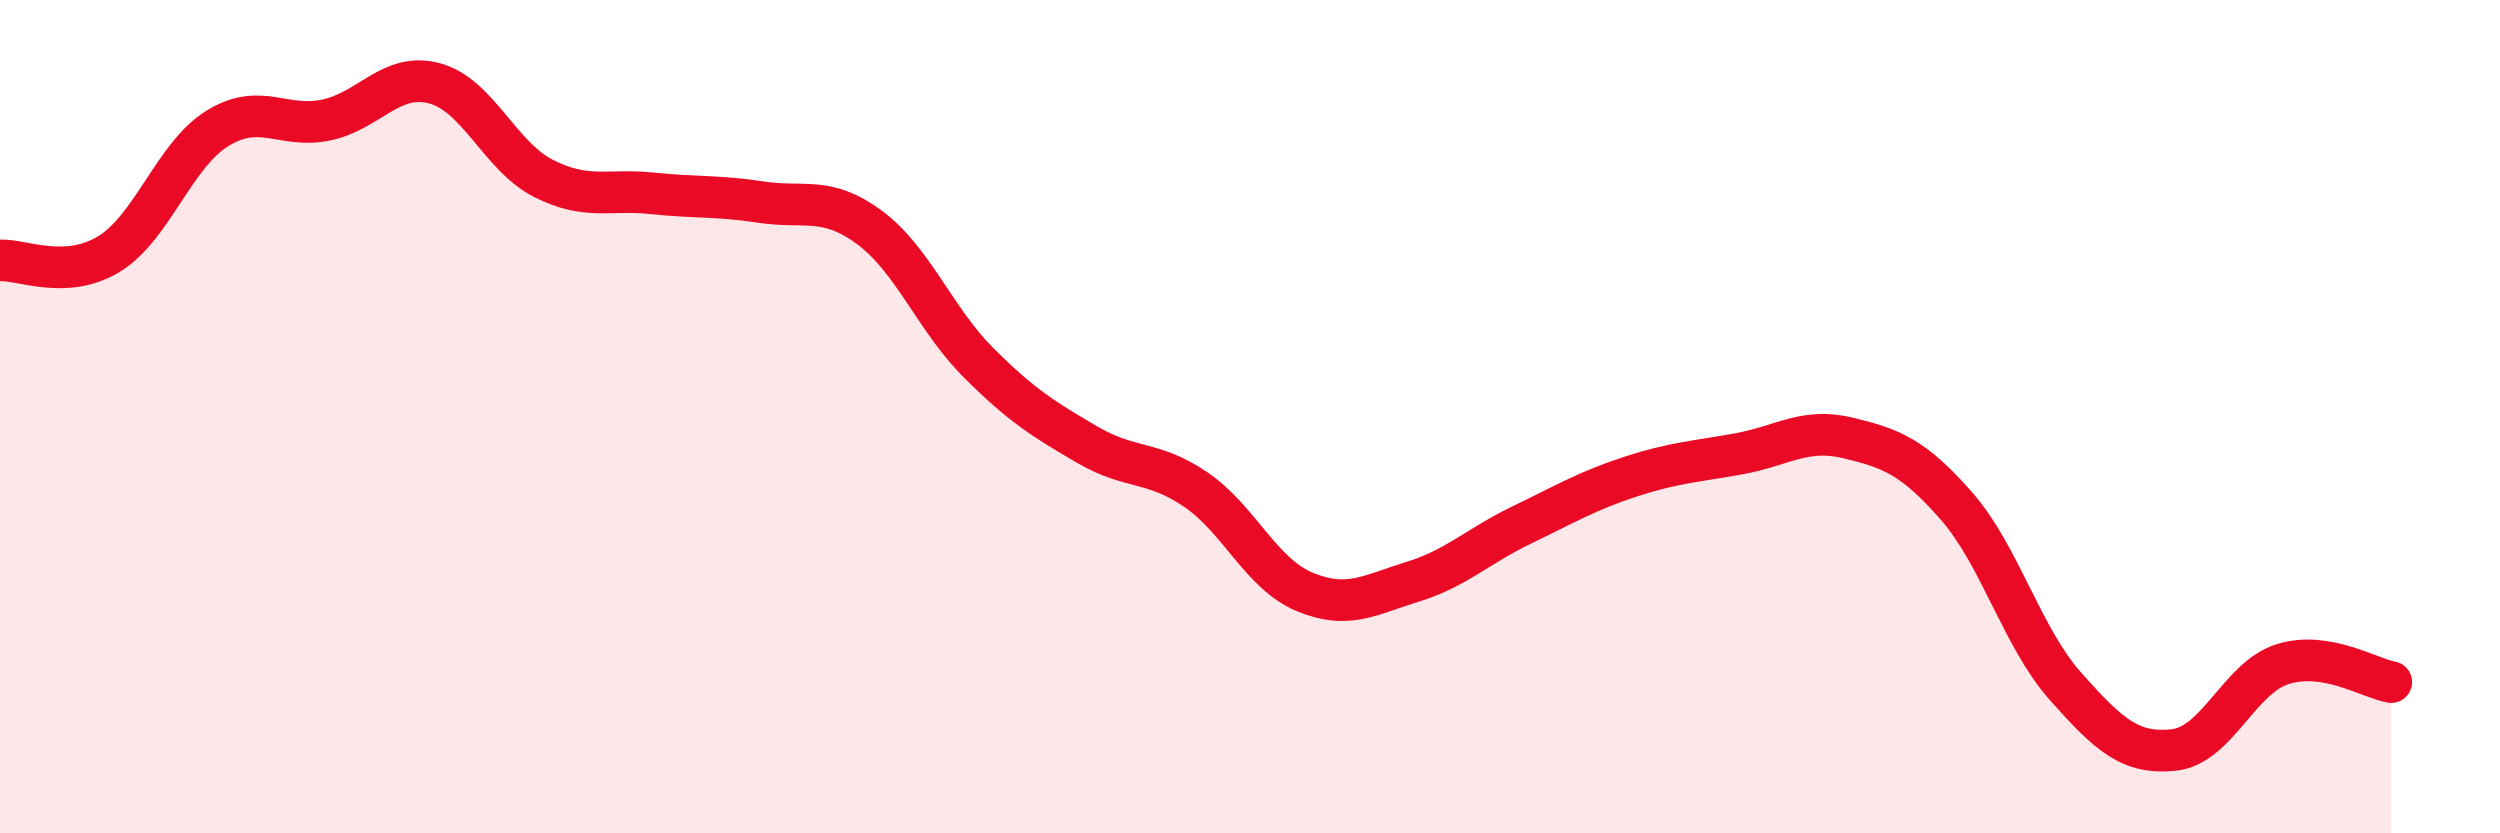 
    <svg width="60" height="20" viewBox="0 0 60 20" xmlns="http://www.w3.org/2000/svg">
      <path
        d="M 0,6.25 C 0.52,6.22 1.57,6.73 2.61,6.1 C 3.65,5.47 4.18,3.72 5.22,3.08 C 6.26,2.44 6.79,3.1 7.83,2.88 C 8.87,2.66 9.39,1.72 10.43,2 C 11.47,2.28 12,3.75 13.04,4.28 C 14.08,4.81 14.61,4.53 15.65,4.64 C 16.69,4.75 17.22,4.69 18.26,4.85 C 19.3,5.01 19.83,4.69 20.87,5.46 C 21.91,6.23 22.44,7.66 23.48,8.7 C 24.52,9.74 25.05,10.06 26.09,10.67 C 27.13,11.28 27.66,11.04 28.7,11.75 C 29.74,12.46 30.26,13.76 31.3,14.2 C 32.34,14.64 32.87,14.28 33.91,13.96 C 34.95,13.64 35.48,13.1 36.52,12.6 C 37.56,12.1 38.09,11.78 39.13,11.44 C 40.17,11.1 40.7,11.08 41.74,10.89 C 42.78,10.7 43.31,10.26 44.35,10.51 C 45.39,10.76 45.92,10.96 46.96,12.15 C 48,13.34 48.53,15.3 49.57,16.47 C 50.61,17.64 51.13,18.11 52.17,18 C 53.21,17.89 53.74,16.27 54.78,15.94 C 55.82,15.61 56.87,16.28 57.39,16.37L57.39 20L0 20Z"
        fill="#EB0A25"
        opacity="0.1"
        stroke-linecap="round"
        stroke-linejoin="round"
      />
      <path
        d="M 0,6.25 C 0.52,6.22 1.57,6.73 2.61,6.1 C 3.65,5.47 4.18,3.72 5.22,3.08 C 6.26,2.44 6.79,3.1 7.83,2.88 C 8.87,2.66 9.39,1.72 10.43,2 C 11.47,2.28 12,3.75 13.04,4.28 C 14.08,4.81 14.61,4.53 15.65,4.64 C 16.69,4.75 17.22,4.69 18.26,4.85 C 19.3,5.01 19.83,4.69 20.87,5.46 C 21.91,6.23 22.44,7.66 23.48,8.7 C 24.52,9.74 25.05,10.06 26.09,10.67 C 27.13,11.28 27.66,11.04 28.7,11.75 C 29.74,12.46 30.26,13.76 31.3,14.2 C 32.34,14.64 32.87,14.28 33.91,13.96 C 34.95,13.64 35.48,13.1 36.52,12.6 C 37.56,12.1 38.09,11.78 39.13,11.44 C 40.17,11.1 40.7,11.08 41.74,10.89 C 42.78,10.7 43.31,10.26 44.35,10.51 C 45.39,10.76 45.92,10.96 46.96,12.15 C 48,13.34 48.53,15.3 49.57,16.47 C 50.61,17.64 51.13,18.11 52.17,18 C 53.21,17.89 53.74,16.27 54.78,15.94 C 55.82,15.61 56.87,16.28 57.39,16.37"
        stroke="#EB0A25"
        stroke-width="1"
        fill="none"
        stroke-linecap="round"
        stroke-linejoin="round"
      />
    </svg>
  